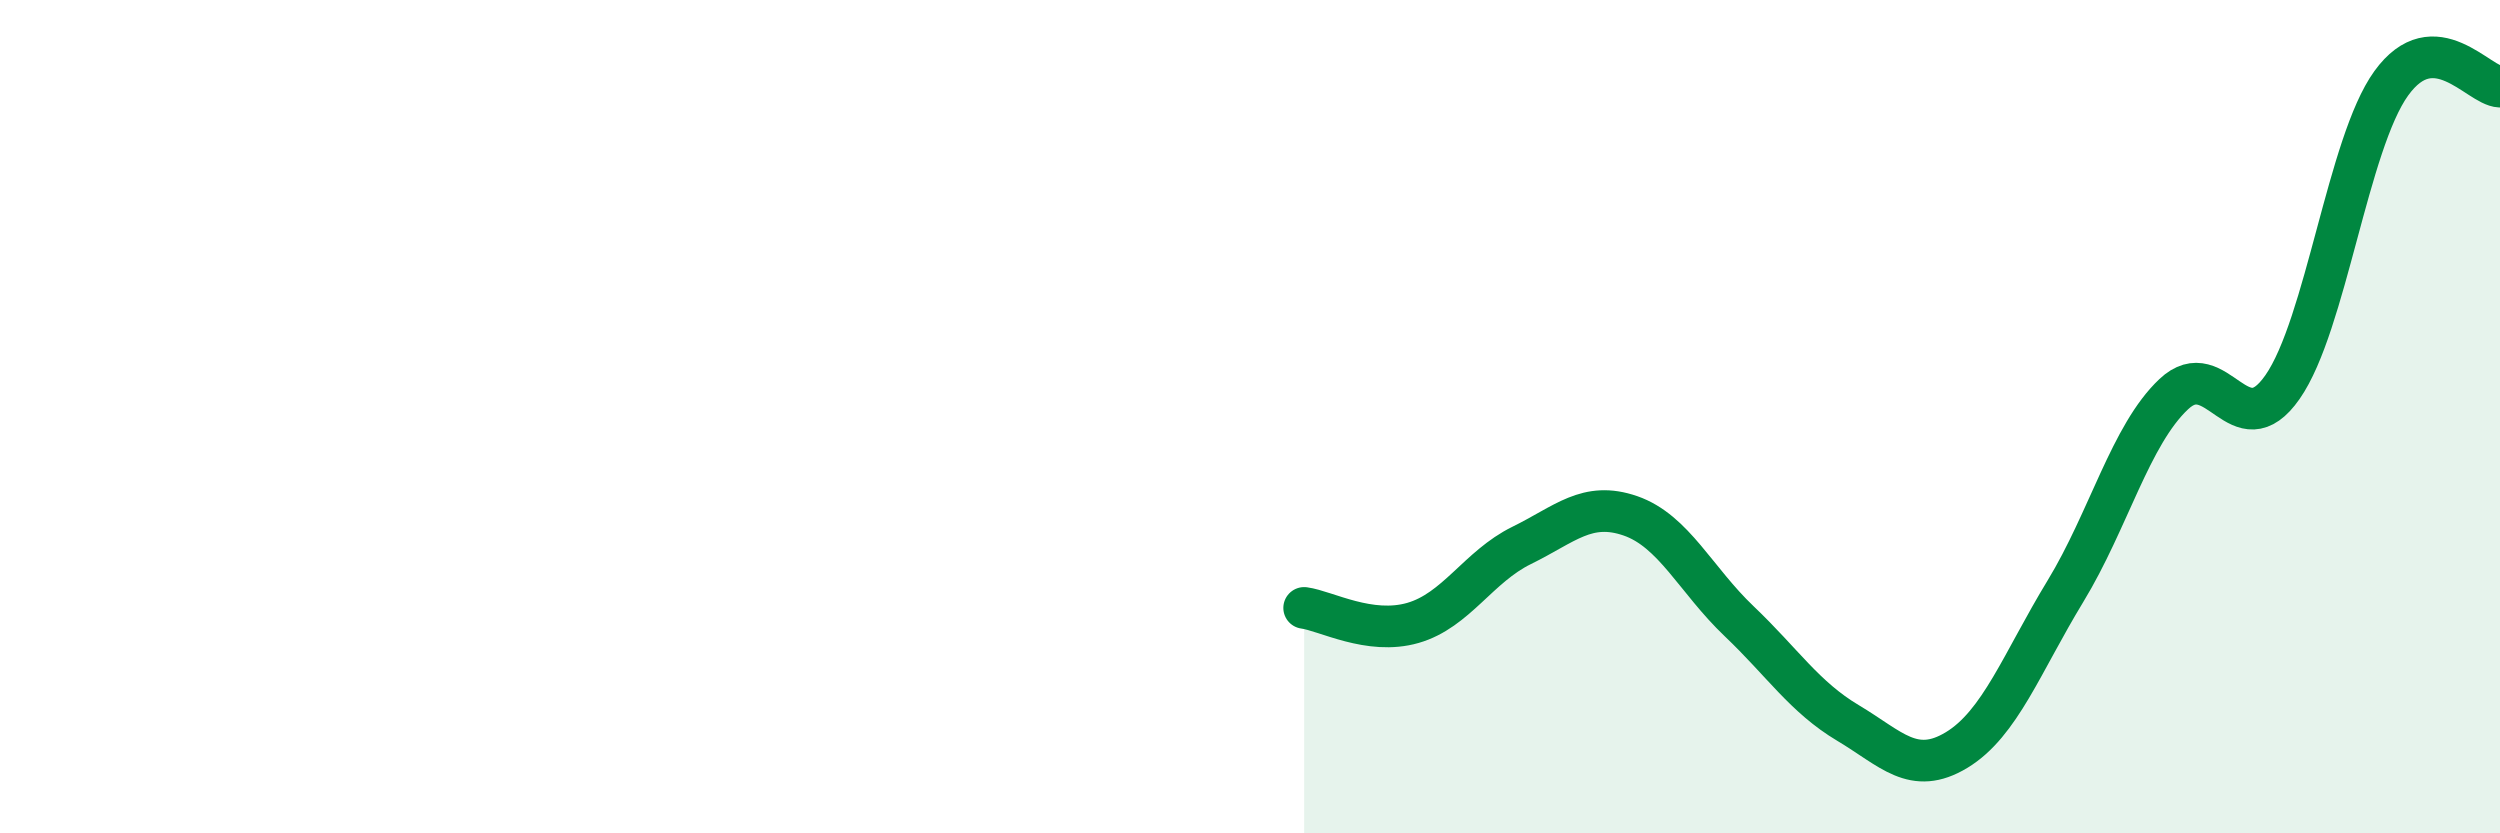 
    <svg width="60" height="20" viewBox="0 0 60 20" xmlns="http://www.w3.org/2000/svg">
      <path
        d="M 31.3,14.59 C 31.82,14.66 32.87,15.25 33.91,14.95 C 34.95,14.65 35.48,13.6 36.52,13.09 C 37.56,12.58 38.09,12.02 39.13,12.38 C 40.17,12.74 40.7,13.92 41.74,14.91 C 42.78,15.9 43.31,16.73 44.35,17.35 C 45.39,17.97 45.92,18.63 46.96,18 C 48,17.37 48.53,15.9 49.57,14.19 C 50.61,12.48 51.13,10.44 52.17,9.46 C 53.21,8.48 53.74,10.78 54.78,9.29 C 55.82,7.8 56.35,3.44 57.39,2 C 58.43,0.56 59.48,2.06 60,2.08L60 20L31.3 20Z"
        fill="#008740"
        opacity="0.1"
        stroke-linecap="round"
        stroke-linejoin="round"
      />
      <path
        d="M 31.3,14.59 C 31.82,14.66 32.87,15.25 33.91,14.95 C 34.95,14.65 35.48,13.6 36.52,13.09 C 37.56,12.58 38.09,12.02 39.13,12.38 C 40.17,12.74 40.7,13.92 41.74,14.91 C 42.78,15.9 43.31,16.73 44.35,17.35 C 45.39,17.97 45.92,18.63 46.96,18 C 48,17.37 48.53,15.9 49.57,14.19 C 50.61,12.48 51.13,10.44 52.17,9.46 C 53.21,8.48 53.74,10.78 54.78,9.29 C 55.82,7.8 56.35,3.44 57.39,2 C 58.43,0.56 59.48,2.06 60,2.08"
        stroke="#008740"
        stroke-width="1"
        fill="none"
        stroke-linecap="round"
        stroke-linejoin="round"
      />
    </svg>
  